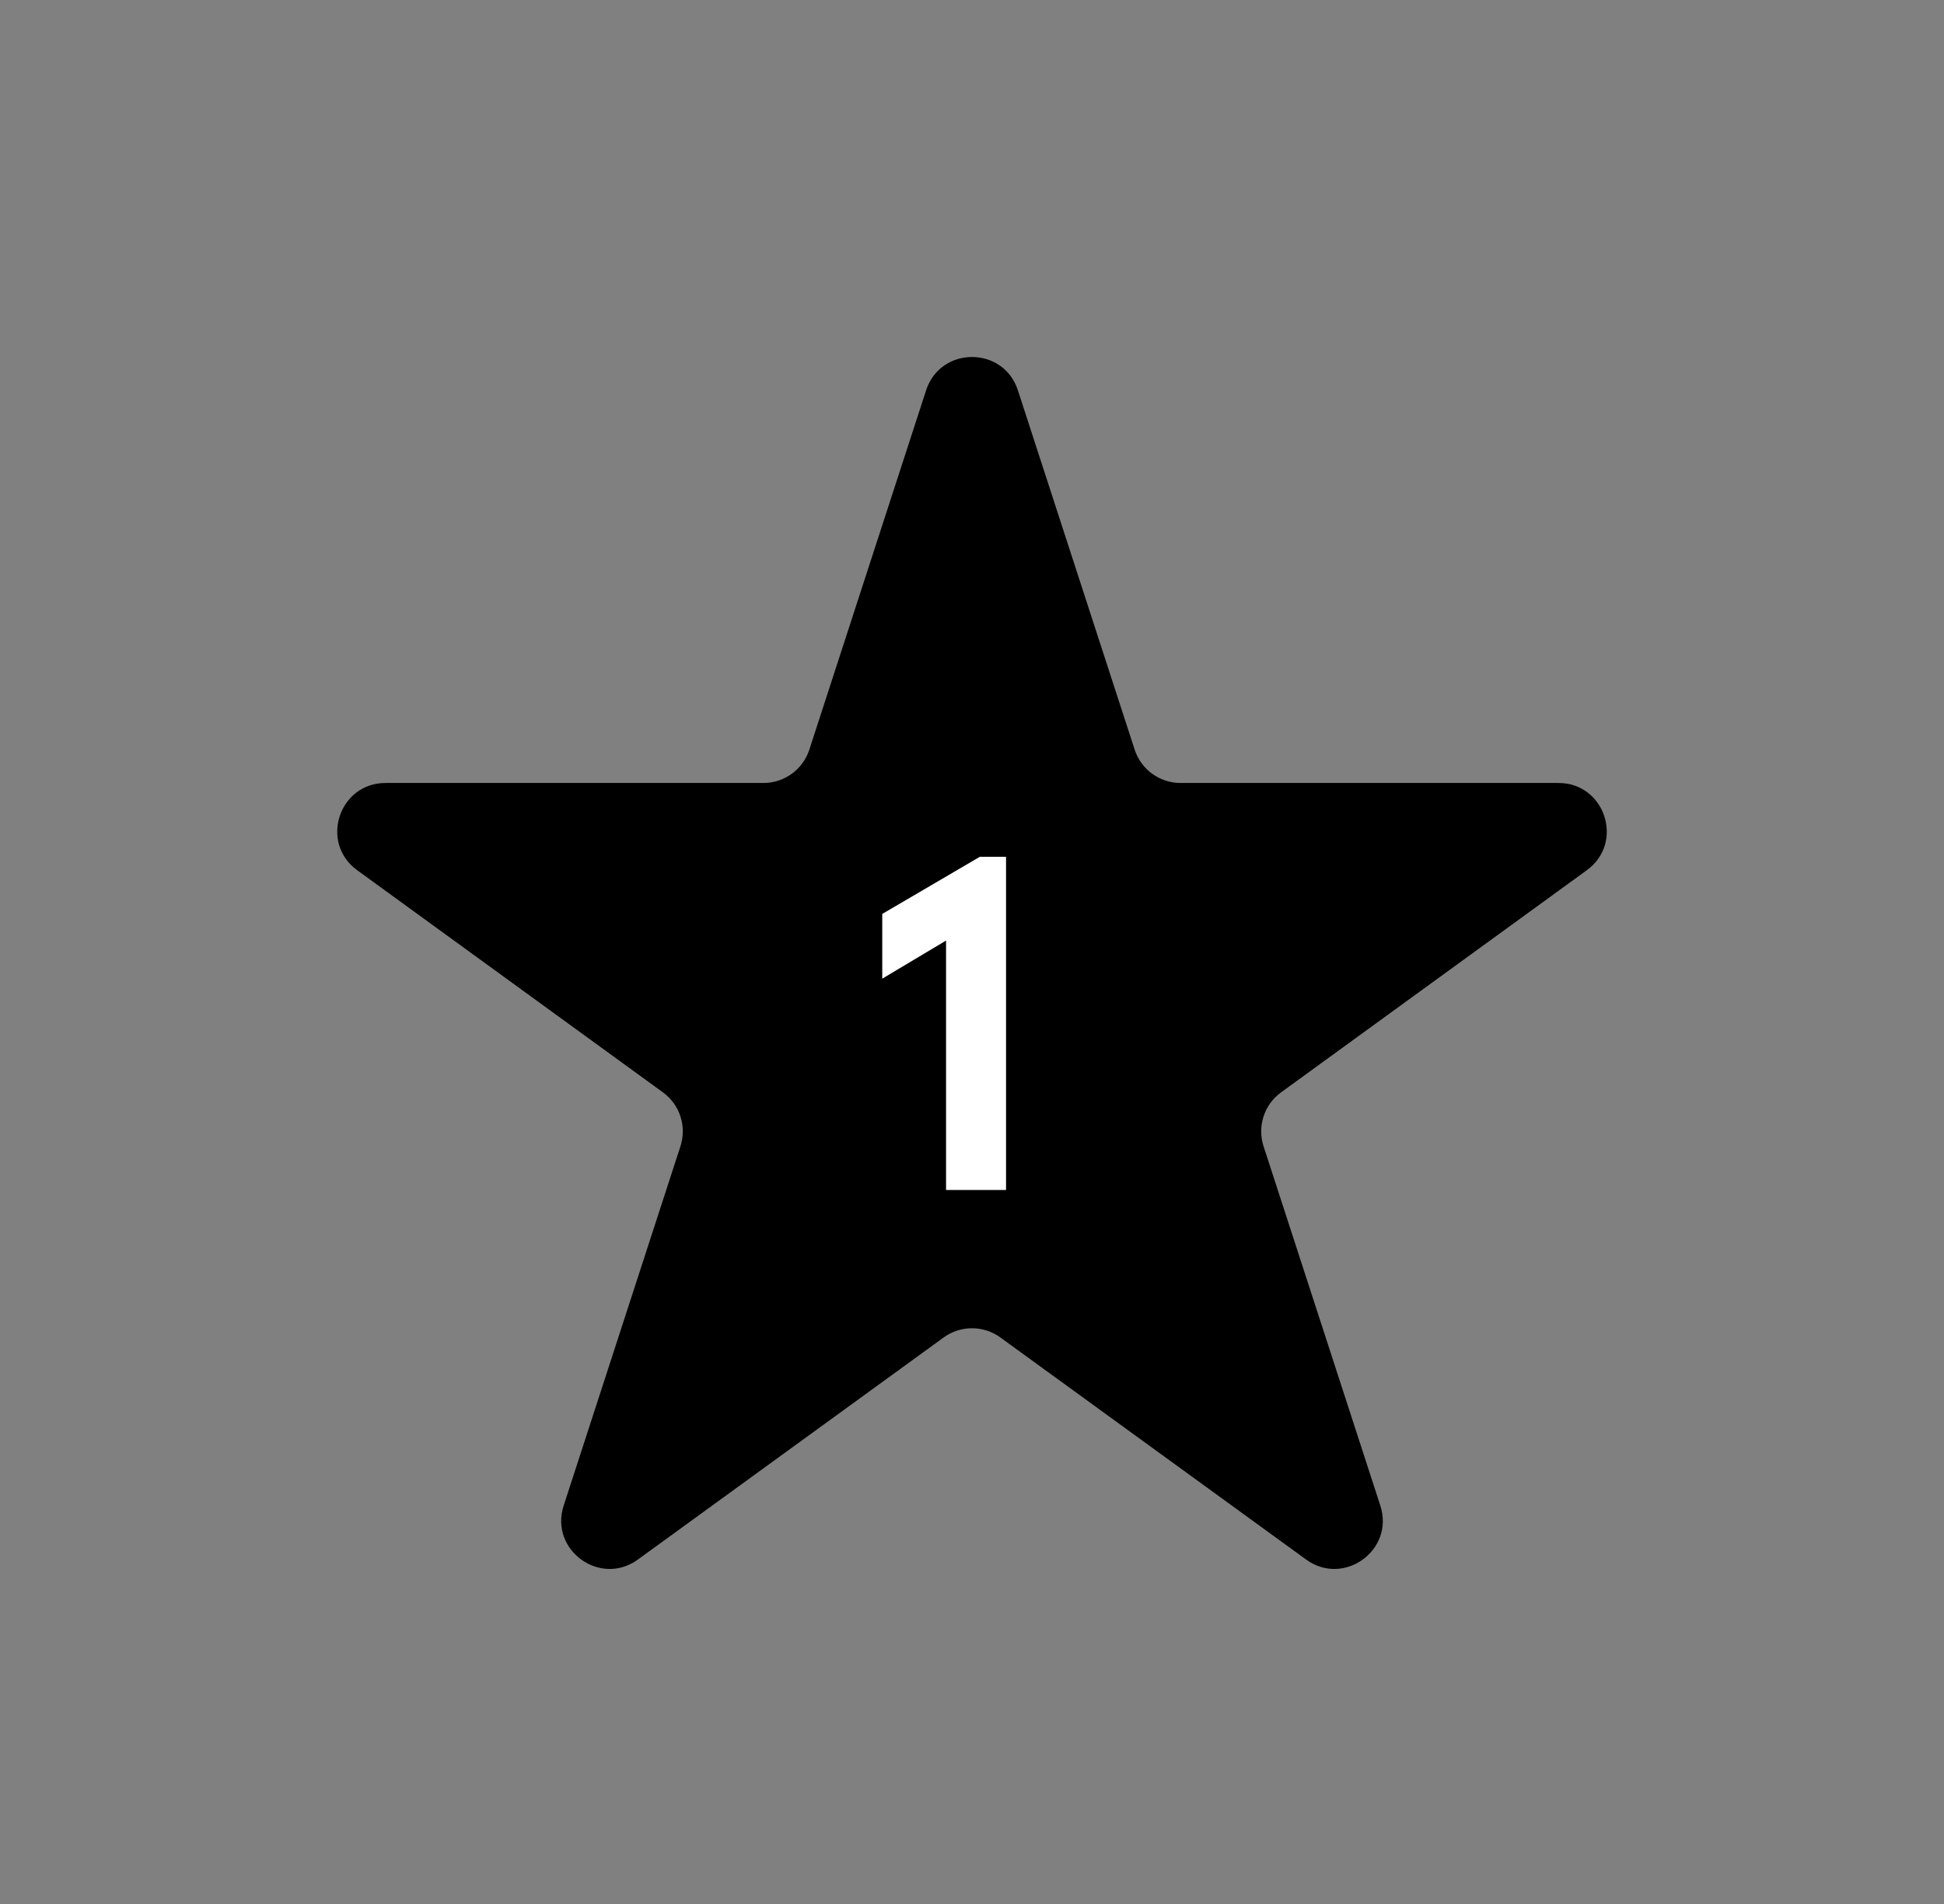 <svg width="49" height="48" viewBox="0 0 49 48" fill="none" xmlns="http://www.w3.org/2000/svg">
<rect x="0" y="0" width="49" height="48" fill="#808080" stroke="none"/>
<path d="M23.343 9.84C23.707 8.72 25.293 8.72 25.657 9.84L28.6 18.899C28.763 19.4 29.23 19.739 29.757 19.739H39.282C40.46 19.739 40.95 21.247 39.996 21.939L32.291 27.538C31.864 27.848 31.686 28.397 31.849 28.898L34.792 37.956C35.156 39.077 33.874 40.009 32.921 39.316L25.215 33.718C24.789 33.408 24.211 33.408 23.785 33.718L16.079 39.316C15.126 40.009 13.844 39.077 14.208 37.956L17.151 28.898C17.314 28.397 17.136 27.848 16.709 27.538L9.004 21.939C8.051 21.247 8.54 19.739 9.719 19.739H19.243C19.77 19.739 20.237 19.4 20.4 18.899L23.343 9.84Z" fill="black"/>
<path d="M23.846 23.712L22.238 24.672V23.04L24.698 21.6H25.358V30H23.846V23.712Z" fill="white"/>
</svg>
